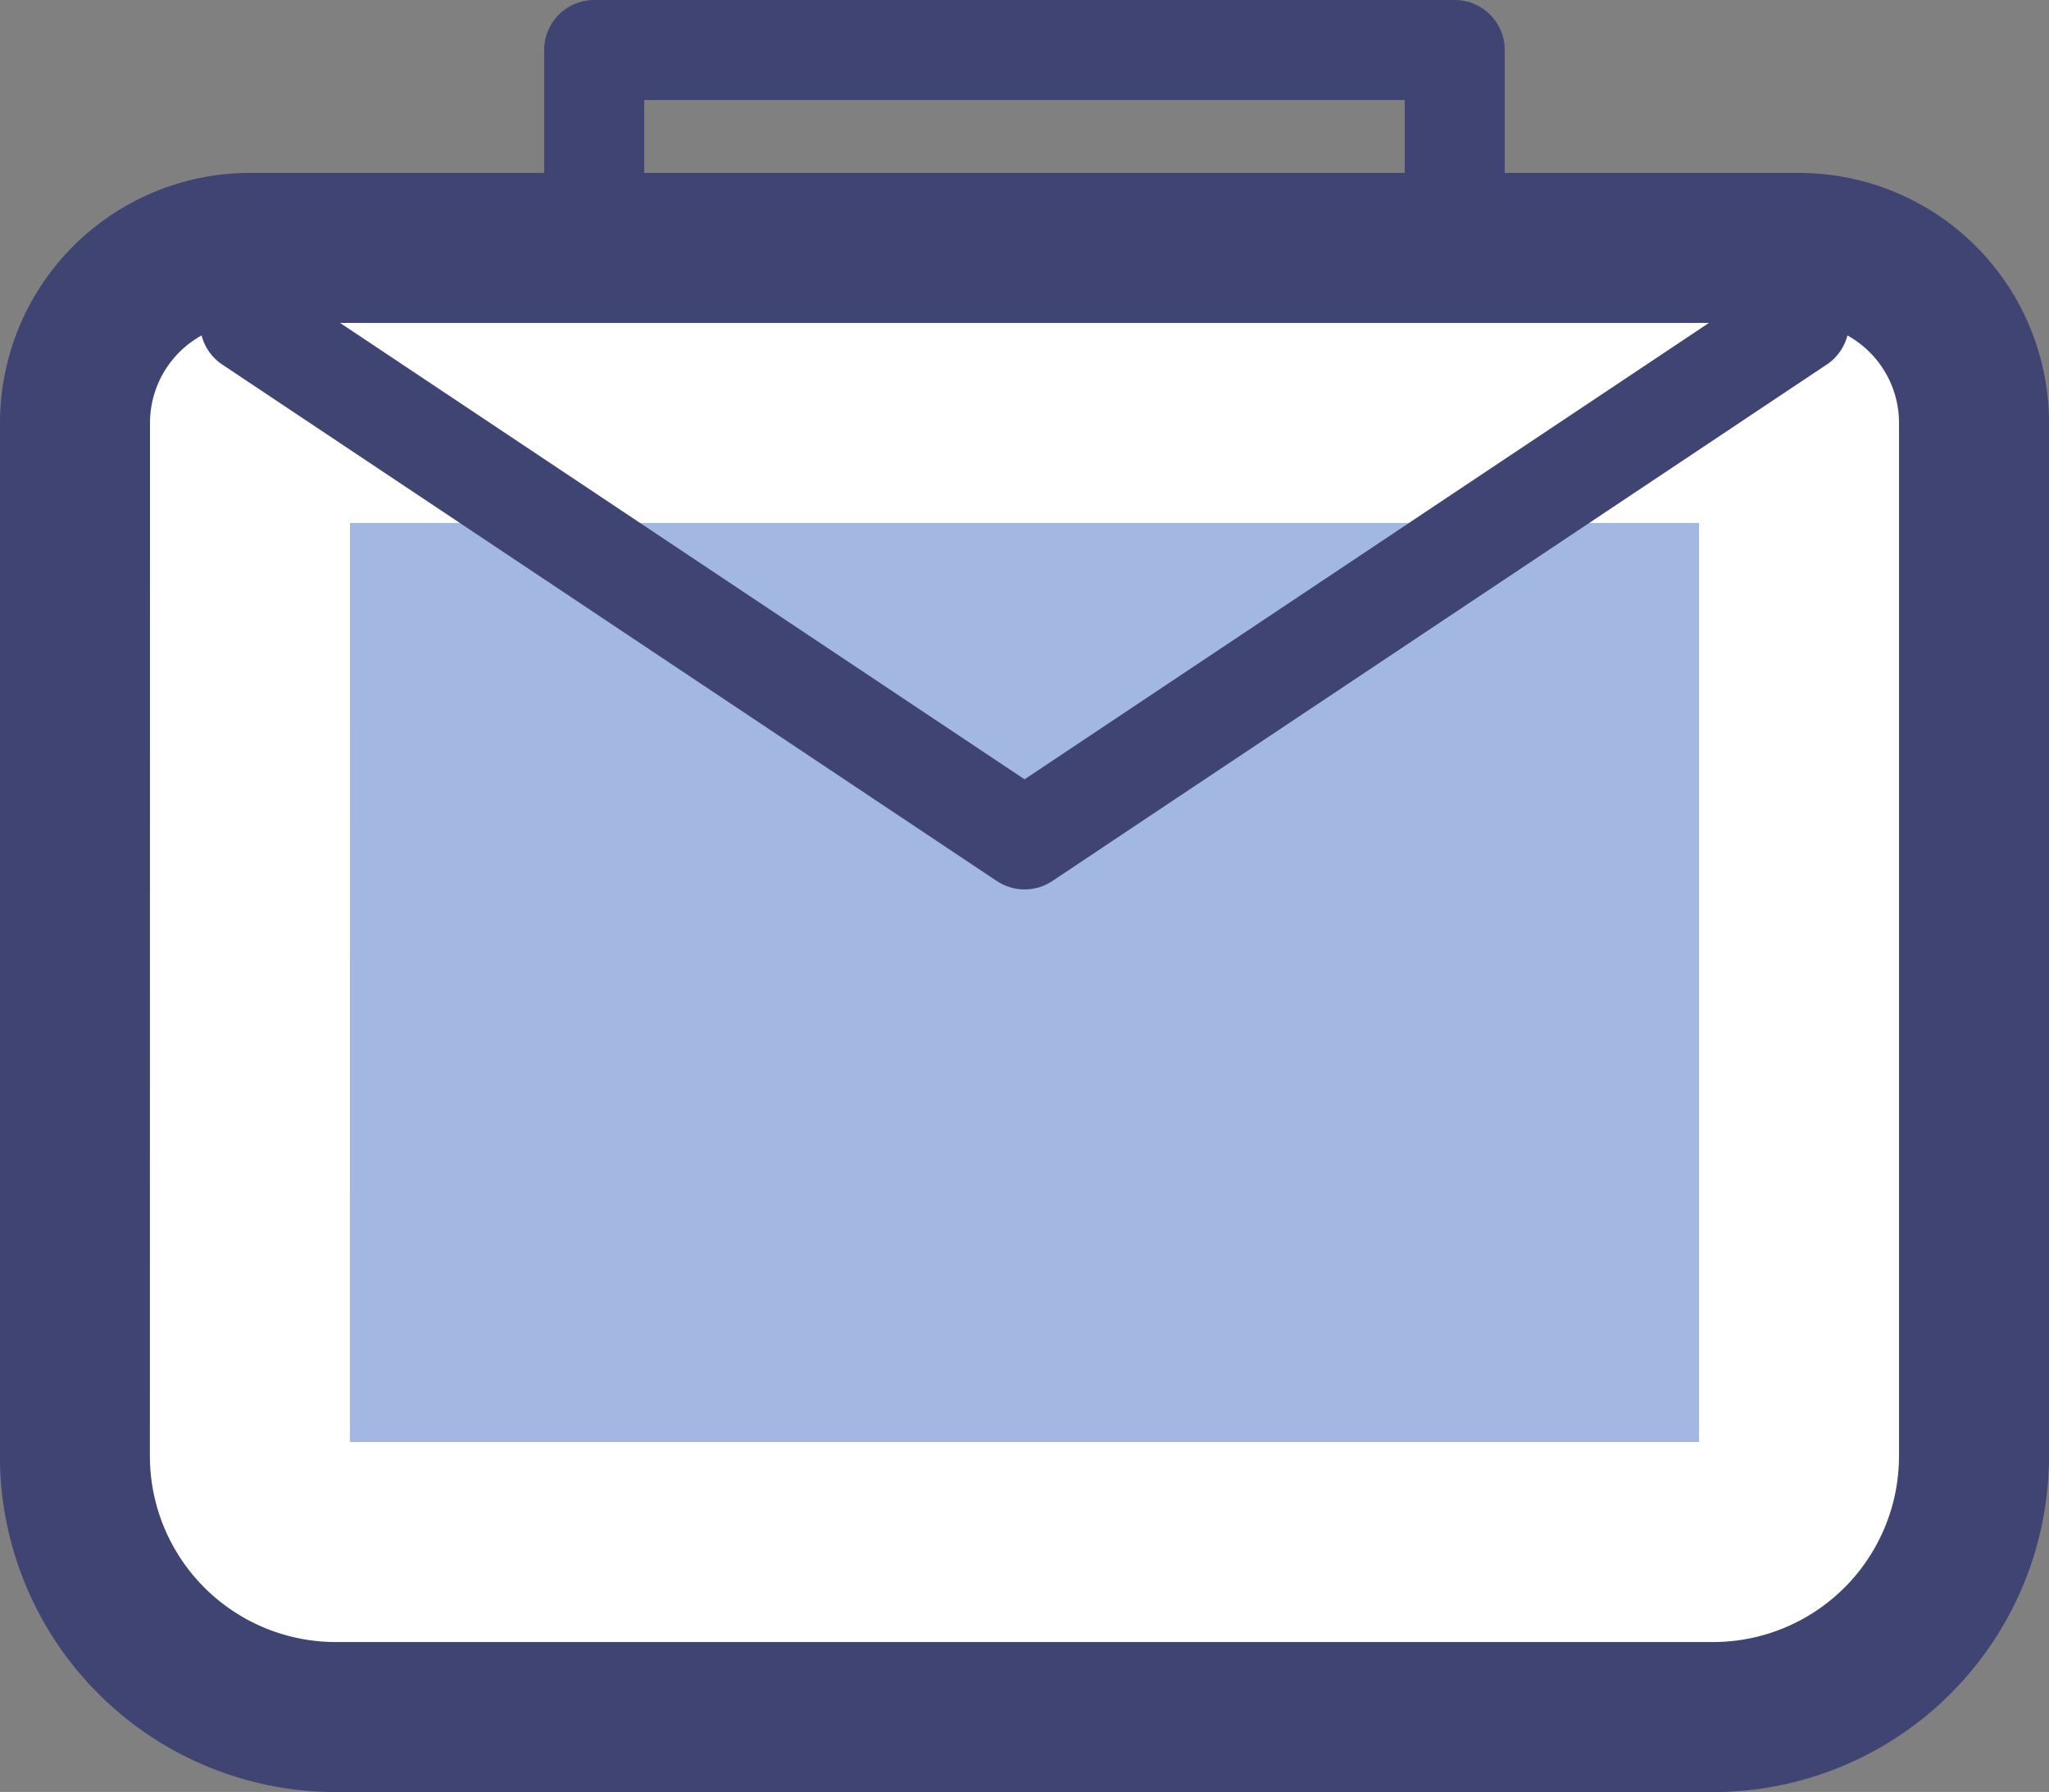 <svg xmlns="http://www.w3.org/2000/svg" width="20.491" height="17.917" viewBox="0 0 20.491 17.917">
  <rect x="0" y="0" width="20.491" height="17.917" fill="#808080" stroke="none"/>
  <g id="Group_812" data-name="Group 812" transform="translate(12245.5 -13702.5)">
    <path id="Path_811" data-name="Path 811" d="M422,130h15.491v10.328a.86.86,0,0,1-.861.861h-13.77a.86.86,0,0,1-.861-.861Z" transform="translate(-12665 13576.729)" fill="#fff" stroke="#3f4473" stroke-linecap="round" stroke-linejoin="round" stroke-width="5"/>
    <path id="Path_812" data-name="Path 812" d="M422,130h15.491v10.328a.86.86,0,0,1-.861.861h-13.77a.86.86,0,0,1-.861-.861Z" transform="translate(-12665 13576.729)" fill="#a2b7e1" stroke="#fff" stroke-linecap="round" stroke-linejoin="round" stroke-width="2"/>
    <path id="Path_813" data-name="Path 813" d="M422,130l7.746,5.164L437.491,130" transform="translate(-12665 13575.729)" fill="none" stroke="#3f4473" stroke-linecap="round" stroke-linejoin="round" stroke-width="1"/>
    <path id="Path_814" data-name="Path 814" d="M430,157.721V156h8.606v1.721" transform="translate(-12669.558 13547)" fill="none" stroke="#3f4473" stroke-linecap="round" stroke-linejoin="round" stroke-width="1"/>
  </g>
</svg>
